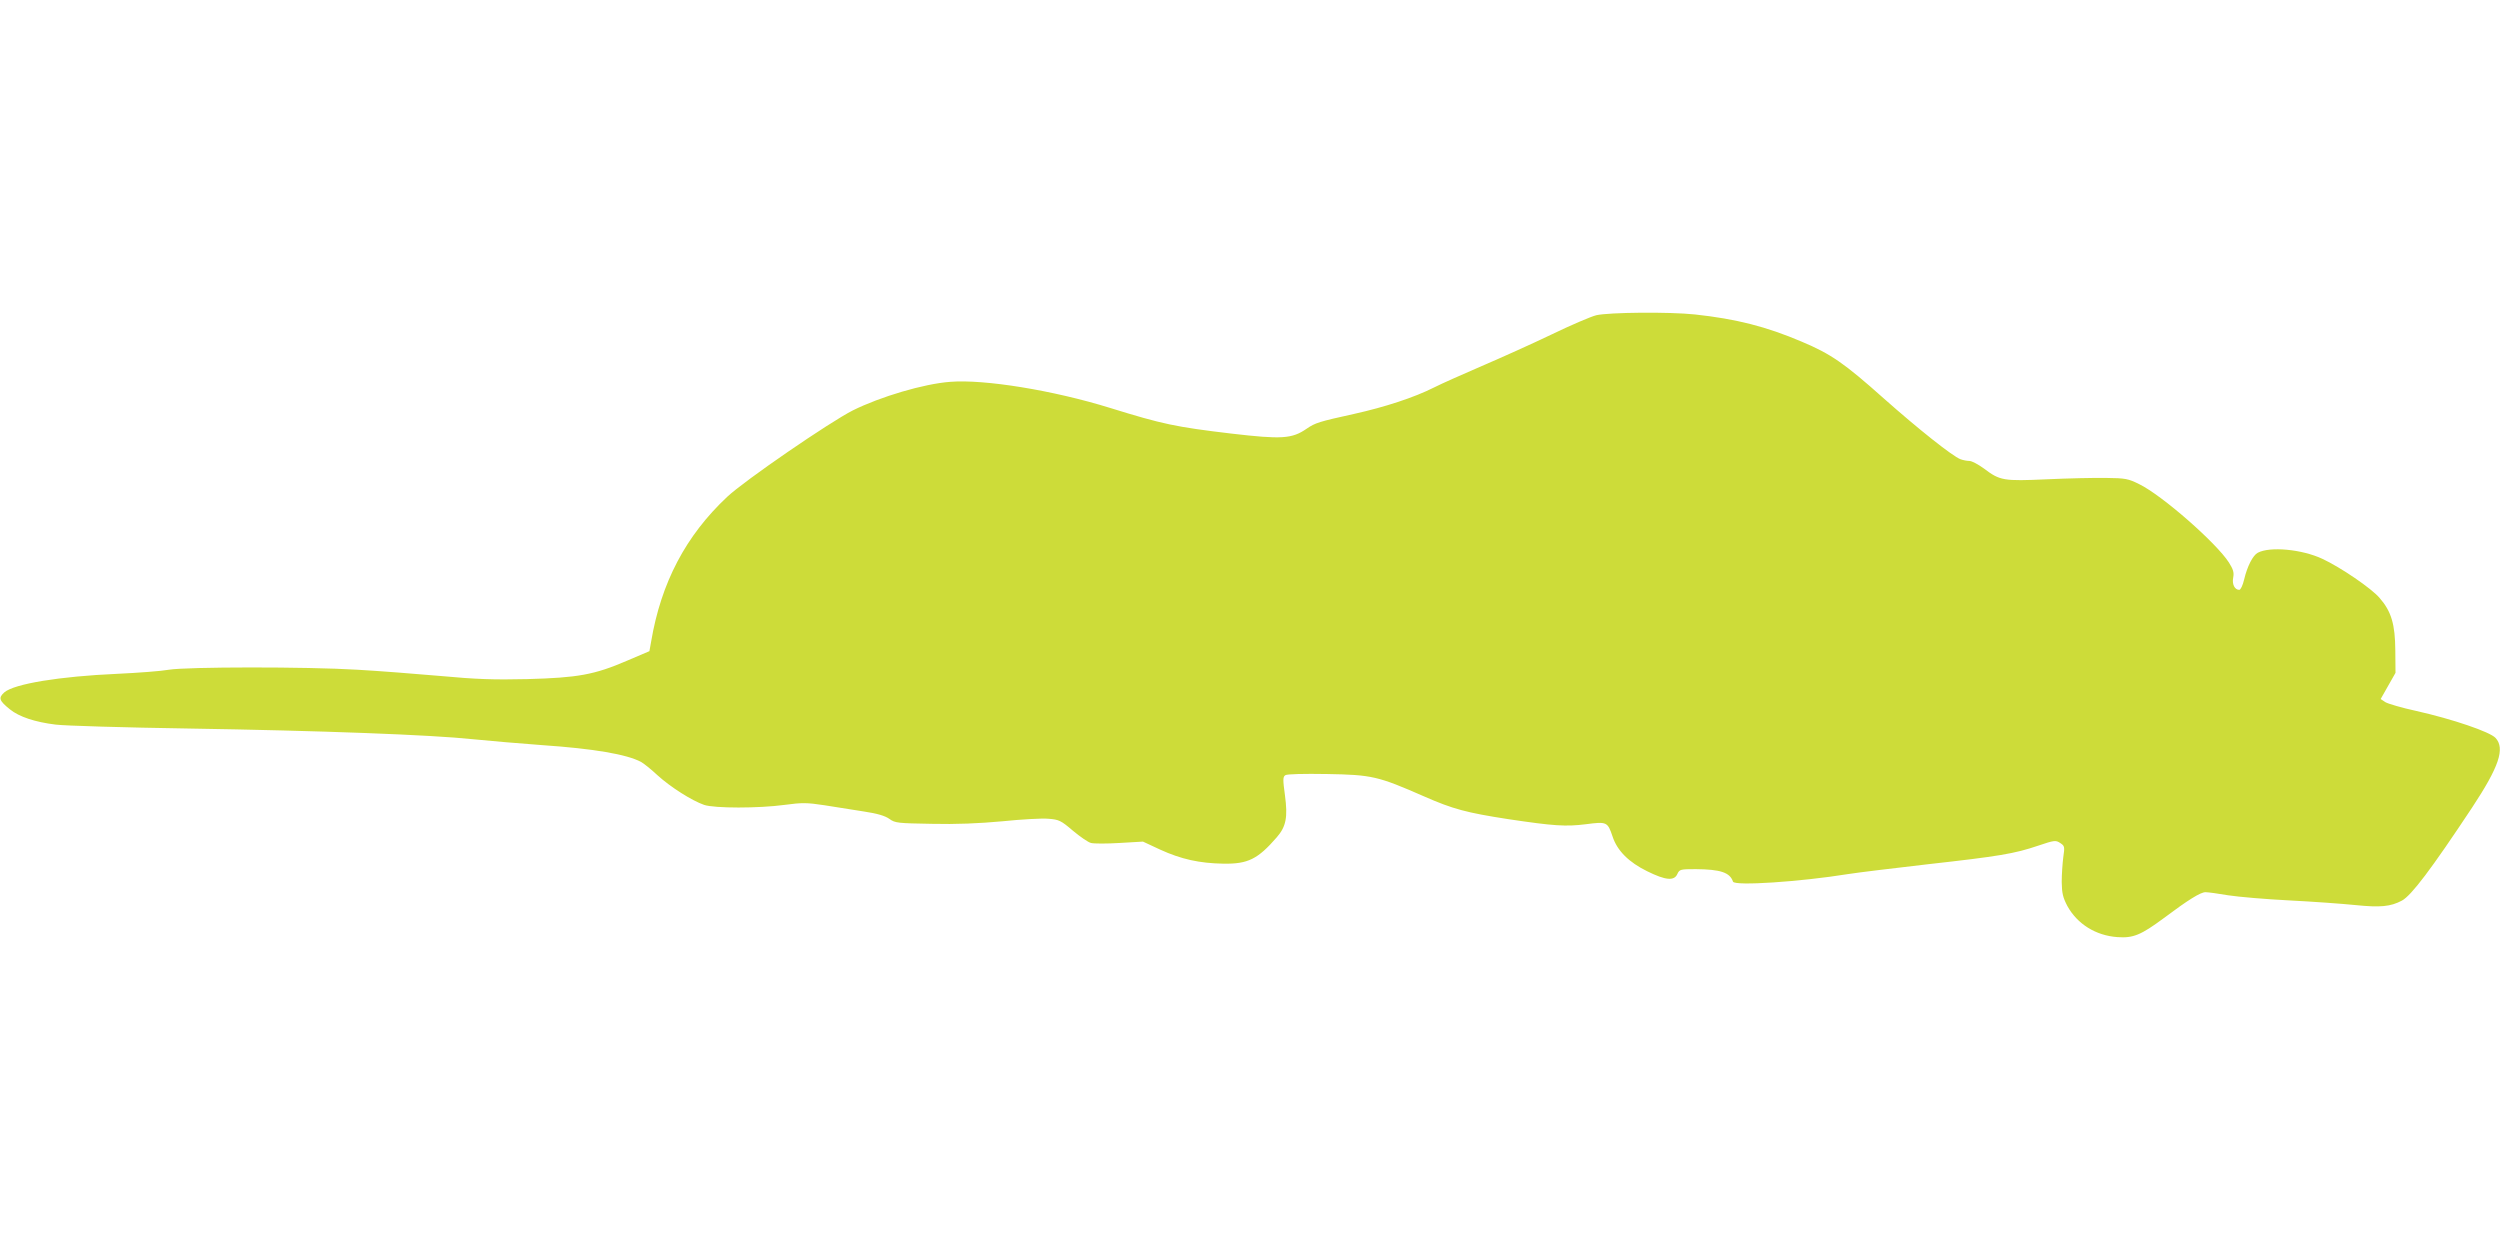 <?xml version="1.0" standalone="no"?>
<!DOCTYPE svg PUBLIC "-//W3C//DTD SVG 20010904//EN"
 "http://www.w3.org/TR/2001/REC-SVG-20010904/DTD/svg10.dtd">
<svg version="1.0" xmlns="http://www.w3.org/2000/svg"
 width="1280pt" height="640pt" viewBox="0 0 1280 640"
 preserveAspectRatio="xMidYMid meet">
<g transform="translate(0,640) scale(0.1,-0.1)"
fill="#cddc39" stroke="none">
<path d="M8173 4786 c-28 -7 -131 -51 -230 -99 -98 -47 -258 -119 -356 -161
-97 -42 -208 -91 -245 -110 -101 -51 -251 -100 -408 -135 -182 -40 -200 -46
-244 -76 -75 -52 -128 -55 -385 -25 -286 34 -352 48 -620 131 -293 91 -646
148 -820 134 -135 -10 -357 -76 -498 -146 -119 -60 -556 -360 -644 -443 -212
-199 -338 -439 -389 -740 l-9 -50 -115 -49 c-167 -72 -252 -87 -510 -94 -172
-4 -261 -1 -445 16 -126 11 -318 26 -425 32 -264 16 -874 15 -965 0 -38 -7
-158 -16 -265 -21 -294 -13 -527 -51 -578 -95 -31 -28 -27 -42 29 -87 47 -38
128 -65 234 -78 48 -6 354 -15 679 -20 679 -11 1245 -32 1459 -55 82 -8 240
-22 352 -30 264 -18 434 -47 507 -86 13 -7 51 -37 84 -68 67 -61 176 -130 239
-152 53 -18 280 -18 412 0 90 12 113 12 205 -2 57 -9 147 -23 202 -32 67 -10
108 -22 130 -38 29 -21 43 -22 216 -25 125 -3 243 2 362 13 97 10 203 16 235
13 54 -4 64 -8 126 -61 37 -31 79 -60 93 -63 15 -4 80 -4 146 0 l120 7 88 -41
c107 -49 201 -70 324 -72 125 -2 176 23 273 135 48 55 57 103 42 215 -11 80
-11 95 2 103 8 6 95 8 214 6 229 -4 260 -11 495 -114 150 -66 219 -84 432
-117 234 -35 295 -39 398 -26 107 14 111 12 136 -62 24 -74 84 -133 178 -179
95 -47 138 -50 154 -14 11 24 16 25 94 25 127 -1 175 -17 191 -64 8 -23 343
-1 591 39 50 8 233 30 406 50 366 41 444 54 565 95 83 28 90 29 113 14 23 -15
24 -19 16 -73 -4 -31 -8 -88 -8 -127 1 -58 6 -79 29 -123 51 -92 145 -151 256
-159 81 -6 121 11 236 96 128 96 190 134 215 134 13 0 65 -7 117 -16 52 -8
191 -20 310 -26 119 -6 272 -17 341 -24 127 -13 180 -8 238 23 48 26 149 159
359 476 138 209 170 303 120 357 -29 31 -219 96 -406 138 -74 16 -145 37 -158
45 l-24 16 38 67 38 67 -1 115 c-1 133 -20 199 -80 268 -41 49 -201 158 -294
201 -105 49 -268 64 -330 31 -25 -13 -54 -69 -70 -137 -7 -30 -18 -53 -25 -53
-23 0 -38 28 -31 63 5 26 0 42 -22 77 -64 100 -342 344 -459 401 -56 28 -71
31 -170 32 -59 1 -196 -2 -303 -7 -223 -10 -240 -7 -322 55 -29 21 -62 39 -75
39 -12 0 -33 4 -46 9 -41 16 -215 154 -392 311 -203 181 -271 228 -421 291
-181 77 -334 116 -546 139 -132 14 -440 11 -505 -4z"/>
</g>
</svg>
